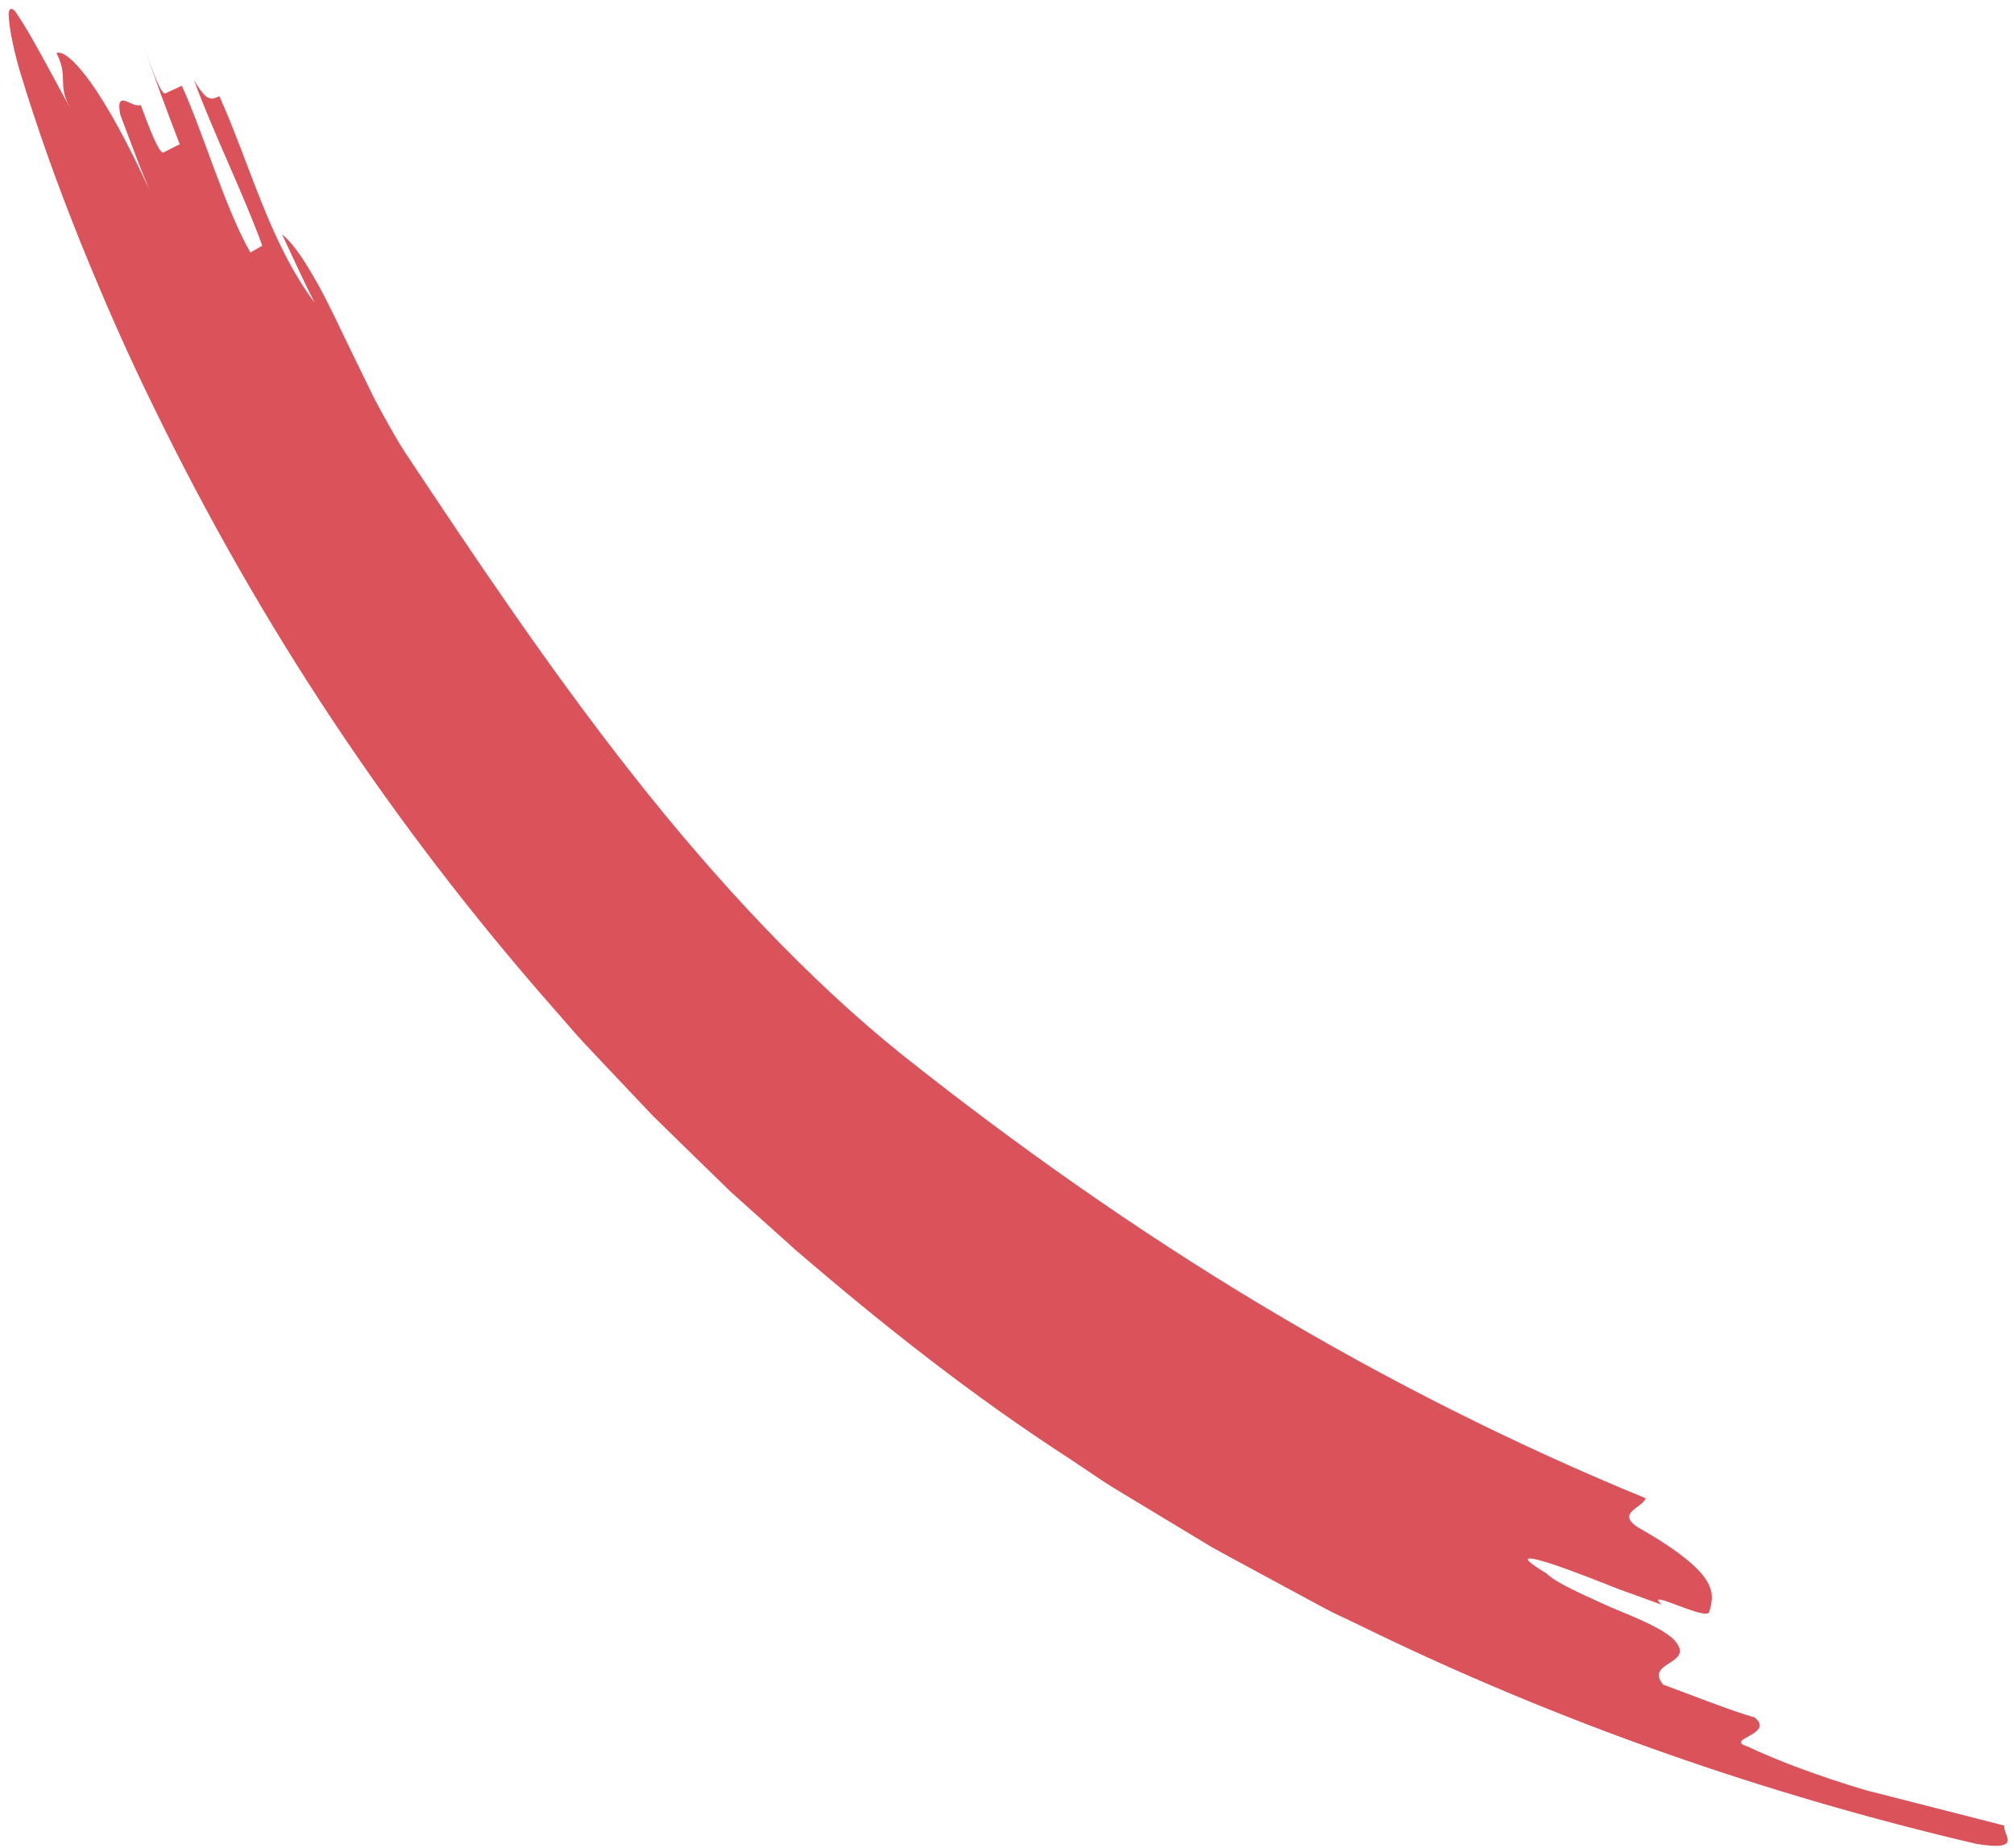 <svg width="206" height="189" viewBox="0 0 206 189" fill="none" xmlns="http://www.w3.org/2000/svg">
<g id="graphic-02">
<g id="graphic">
<g id="Group">
<g id="Group_2">
<path id="Vector" d="M41.444 46.292C48.414 56.783 56.154 68.371 64.734 79.258C73.294 90.144 82.744 100.251 92.294 107.904C103.784 117.028 116.124 125.766 128.974 133.465C141.814 141.175 155.154 147.856 168.324 153.249C168.024 154.221 165.364 154.707 167.404 156.143C175.894 160.981 175.384 162.926 174.824 164.882C174.544 165.854 167.994 162.315 169.974 164.147C169.114 163.83 168.184 163.491 167.224 163.141C166.264 162.813 165.274 162.451 164.324 162.055C162.404 161.298 160.554 160.597 159.104 160.1C156.214 159.127 154.954 158.992 158.174 160.936C159.134 161.908 161.964 163.129 164.774 164.407C167.614 165.571 170.454 166.747 171.394 167.923C173.284 170.251 168.214 169.98 170.104 172.309C172.444 173.157 177.094 175.011 179.484 175.678C181.594 177.419 176.324 177.871 178.704 178.628C182.154 180.245 186.304 181.76 190.804 183.105C195.344 184.258 200.174 185.491 205.014 186.734C204.924 187.231 205.424 187.876 205.344 188.317C205.264 188.758 204.614 189.006 202.124 188.599C180.754 183.591 159.524 176.254 139.094 166.261C137.824 165.628 136.514 165.074 135.264 164.384L131.494 162.349C128.984 160.981 126.454 159.647 123.954 158.257L116.554 153.791C115.324 153.034 114.084 152.322 112.864 151.53L109.254 149.111C99.534 142.814 90.294 135.534 81.354 127.835L74.744 121.911L68.354 115.682L66.764 114.122L65.224 112.494L62.144 109.238C61.124 108.142 60.084 107.079 59.074 105.96L56.114 102.569C48.204 93.525 40.814 83.904 34.064 73.741C27.314 63.589 21.214 52.917 15.804 41.804C13.074 36.276 10.584 30.578 8.244 24.802C5.914 19.013 3.794 13.135 1.934 6.962C1.144 4.08 0.904 2.429 0.884 1.355C0.924 1.005 1.044 0.869 1.214 0.914C1.294 0.937 1.394 0.993 1.504 1.106C1.614 1.219 1.774 1.491 1.924 1.717C3.104 3.458 5.114 7.268 7.144 10.998C5.814 8.489 7.064 7.98 5.774 5.425C6.414 5.165 7.684 6.194 9.334 8.511C10.974 10.829 12.994 14.424 15.254 19.364C14.204 16.843 13.254 14.277 12.294 11.71C11.784 8.941 13.554 11.134 14.394 10.738C15.324 13.282 16.314 15.791 16.724 15.588C17.134 15.384 17.964 14.966 18.384 14.752C17.414 12.264 15.534 7.256 14.734 4.701C15.564 7.245 16.514 9.743 16.914 9.551C17.334 9.359 18.174 8.963 18.594 8.771C20.784 13.53 23.004 21.274 25.614 25.83L26.824 25.129C25.044 20.144 21.614 13.123 19.844 8.183C21.154 10.444 21.604 10.229 22.434 9.834C25.604 16.866 27.534 24.734 32.174 30.951C31.004 28.645 29.934 26.294 28.844 23.954C29.894 24.835 30.904 26.282 31.924 28.046C32.974 29.798 33.994 31.89 35.024 34.072C36.084 36.242 37.174 38.492 38.214 40.617C39.324 42.72 40.404 44.687 41.444 46.292Z" fill="#DB535A"/>
</g>
</g>
</g>
</g>
</svg>
